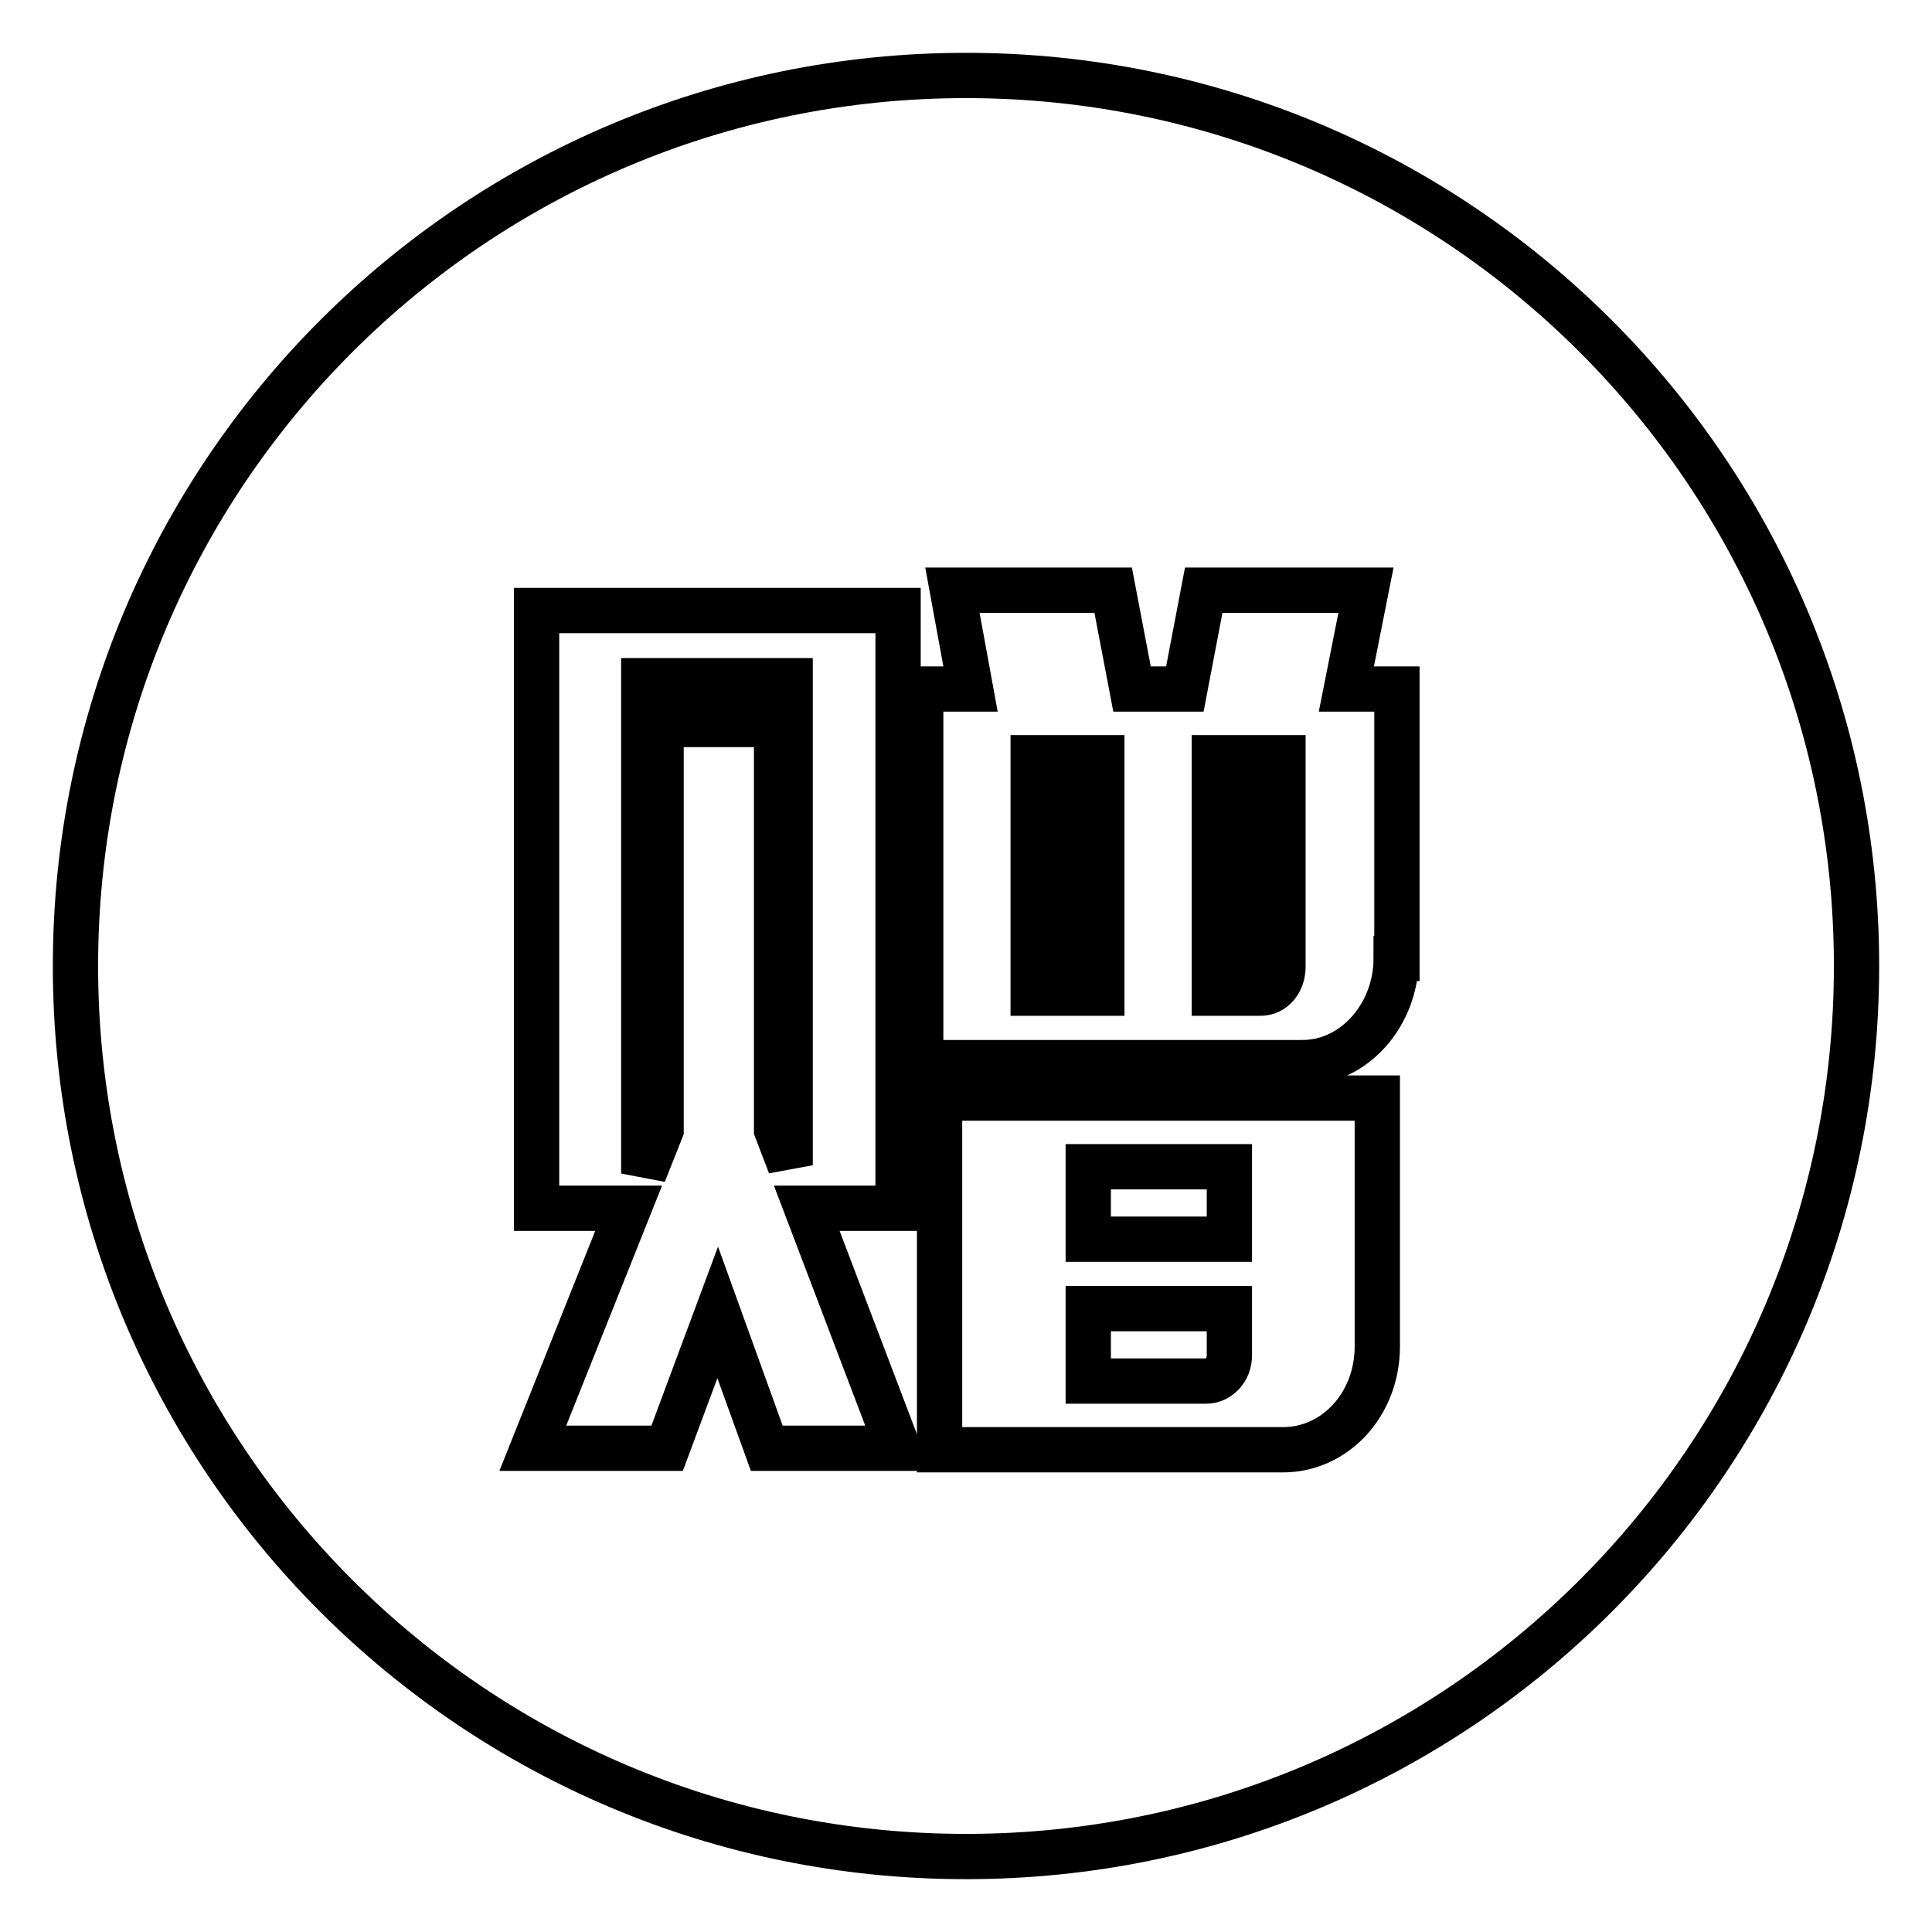 <?xml version="1.0" encoding="utf-8"?>
<!-- Svg Vector Icons : http://www.onlinewebfonts.com/icon -->
<!DOCTYPE svg PUBLIC "-//W3C//DTD SVG 1.1//EN" "http://www.w3.org/Graphics/SVG/1.1/DTD/svg11.dtd">
<svg version="1.1" xmlns="http://www.w3.org/2000/svg" xmlns:xlink="http://www.w3.org/1999/xlink" x="0px" y="0px" viewBox="0 0 256 256" enable-background="new 0 0 256 256" xml:space="preserve">
<g><g><path stroke-width="6" fill-opacity="0" stroke="#000000"  d="M162.9,179.6v-6.2h-18.7v9.6h15.6C161.5,183,162.9,181.5,162.9,179.6z"/><path stroke-width="6" fill-opacity="0" stroke="#000000"  d="M87.5,96h15.4v53.7l1.8,4.7V90.2H85.3v65.3l2.3-5.8V96z"/><path stroke-width="6" fill-opacity="0" stroke="#000000"  d="M144.2,154.6h18.7v9.6h-18.7V154.6z"/><path stroke-width="6" fill-opacity="0" stroke="#000000"  d="M136.9,131.6h9.1v-31.2h-9.1V131.6z M143.4,102.5l1.7,24.3h-5.4l-1.6-24.3H143.4z"/><path stroke-width="6" fill-opacity="0" stroke="#000000"  d="M160.9,131.6h6.1c1.8,0,3-1.6,3-3.5v-27.7h-9.1V131.6L160.9,131.6z M163.5,102.5h5.5l-1.6,24.3H162L163.5,102.5z"/><path stroke-width="6" fill-opacity="0" stroke="#000000"  d="M128,10C62.8,10,10,62.8,10,128c0,65.2,52.8,118,118,118c65.2,0,118-52.8,118-118C246,62.8,193.2,10,128,10z M119,160.1h-12.1l12.1,31.8h-17.4l-6.5-18l-6.7,18H70.6l12.7-31.8H71.1V80.9H119V160.1z M182.5,178.4c0,7.7-5.6,13.7-12.5,13.7h-45.5v-46.6h58L182.5,178.4L182.5,178.4z M185,127c0,7.4-5.5,13.8-12.4,13.8H122V91.3h6.6l-2.4-13.1h21.3l2.5,13.1h7l2.5-13.1H181l-2.6,13.1h6.7V127L185,127z"/></g></g>
</svg>
